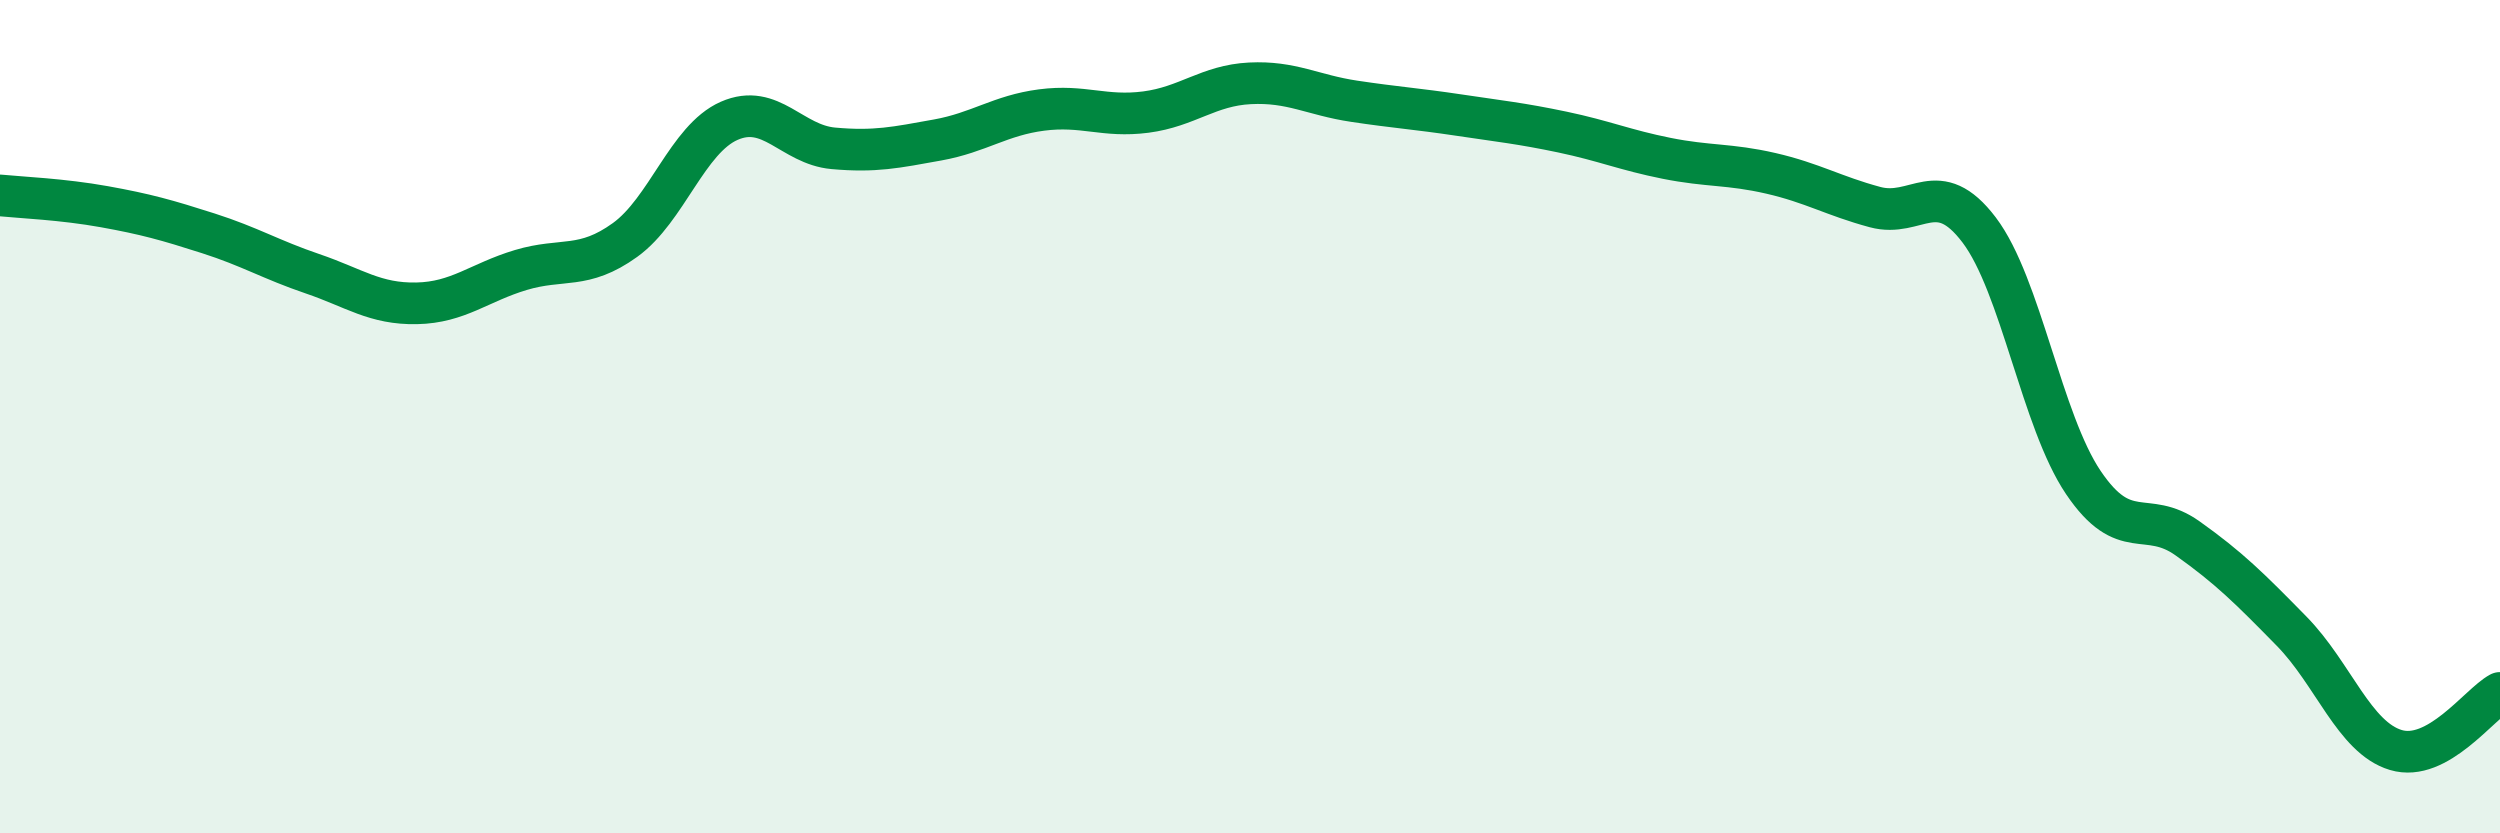 
    <svg width="60" height="20" viewBox="0 0 60 20" xmlns="http://www.w3.org/2000/svg">
      <path
        d="M 0,4.69 C 0.5,4.74 1.5,4.78 2.5,4.96 C 3.5,5.14 4,5.28 5,5.6 C 6,5.92 6.5,6.23 7.5,6.57 C 8.5,6.91 9,7.3 10,7.28 C 11,7.26 11.5,6.78 12.5,6.48 C 13.5,6.18 14,6.48 15,5.76 C 16,5.04 16.5,3.34 17.5,2.9 C 18.5,2.46 19,3.47 20,3.56 C 21,3.65 21.5,3.54 22.5,3.36 C 23.5,3.18 24,2.77 25,2.64 C 26,2.51 26.5,2.82 27.5,2.69 C 28.5,2.56 29,2.05 30,2 C 31,1.95 31.5,2.28 32.5,2.43 C 33.5,2.58 34,2.61 35,2.76 C 36,2.91 36.5,2.96 37.5,3.17 C 38.5,3.38 39,3.6 40,3.8 C 41,4 41.5,3.93 42.5,4.16 C 43.5,4.39 44,4.7 45,4.97 C 46,5.24 46.5,4.2 47.5,5.52 C 48.5,6.84 49,10.1 50,11.58 C 51,13.06 51.5,12.21 52.5,12.92 C 53.5,13.63 54,14.13 55,15.15 C 56,16.17 56.5,17.7 57.5,18 C 58.5,18.3 59.5,16.9 60,16.63L60 20L0 20Z"
        fill="#008740"
        opacity="0.1"
        stroke-linecap="round"
        stroke-linejoin="round"
      />
      <path
        d="M 0,4.69 C 0.5,4.74 1.5,4.78 2.5,4.96 C 3.5,5.14 4,5.28 5,5.6 C 6,5.92 6.5,6.23 7.5,6.57 C 8.5,6.91 9,7.3 10,7.28 C 11,7.26 11.5,6.78 12.5,6.48 C 13.5,6.18 14,6.48 15,5.76 C 16,5.04 16.5,3.34 17.5,2.9 C 18.5,2.46 19,3.47 20,3.56 C 21,3.65 21.5,3.54 22.5,3.36 C 23.5,3.18 24,2.77 25,2.64 C 26,2.51 26.5,2.82 27.5,2.69 C 28.5,2.56 29,2.05 30,2 C 31,1.95 31.5,2.28 32.5,2.43 C 33.5,2.58 34,2.61 35,2.76 C 36,2.91 36.5,2.96 37.5,3.17 C 38.5,3.38 39,3.6 40,3.8 C 41,4 41.5,3.93 42.5,4.16 C 43.5,4.39 44,4.7 45,4.97 C 46,5.24 46.5,4.2 47.5,5.52 C 48.5,6.84 49,10.1 50,11.58 C 51,13.06 51.5,12.21 52.5,12.92 C 53.5,13.63 54,14.13 55,15.15 C 56,16.17 56.5,17.7 57.5,18 C 58.5,18.3 59.5,16.9 60,16.63"
        stroke="#008740"
        stroke-width="1"
        fill="none"
        stroke-linecap="round"
        stroke-linejoin="round"
      />
    </svg>
  